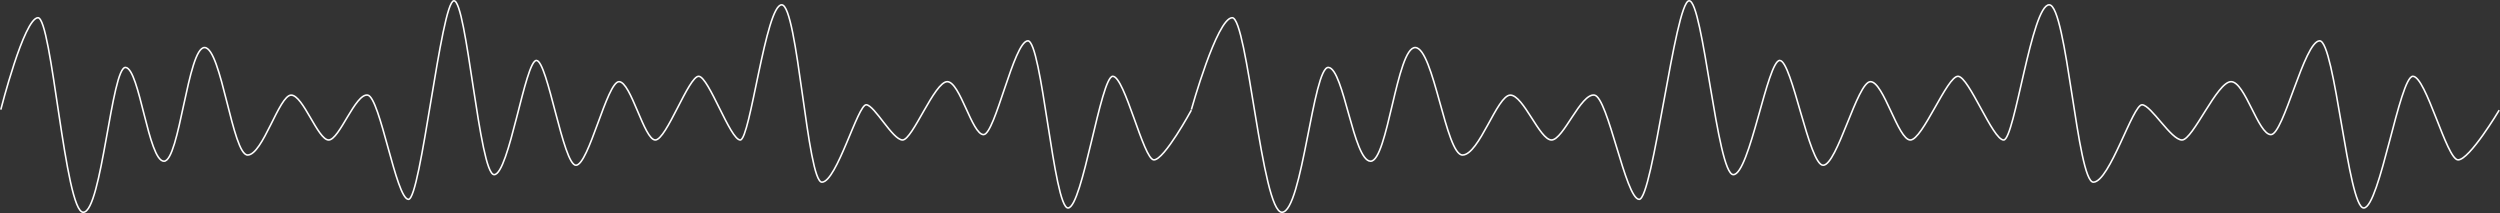 <svg width="3133" height="267" viewBox="0 0 3133 267" fill="none" xmlns="http://www.w3.org/2000/svg">
<rect x="0" y="0" width="3133" height="267" fill="#333333" stroke="none"/>
<path d="M1 137.373C1 137.373 29.986 23.227 47.484 22.217C64.983 21.206 81.469 266.672 104.465 265.999C127.462 265.325 139.95 82.825 157.448 84.509C174.946 86.192 185.934 201.686 205.432 202.023C224.929 202.359 235.418 59.255 256.414 59.592C277.411 59.929 291.399 194.615 310.396 194.278C329.394 193.942 349.879 119.191 364.878 119.191C379.877 119.191 398.363 175.422 411.862 175.422C425.362 175.422 445.347 116.497 460.846 119.191C476.345 121.884 496.33 249.163 511.829 249.836C527.328 250.51 552.811 2.016 568.81 1.004C584.808 -0.009 600.795 218.861 619.293 218.858C637.791 218.856 658.276 75.42 672.275 75.754C686.274 76.089 705.76 207.076 721.758 207.073C737.757 207.071 760.741 102.355 775.74 102.355C790.739 102.355 807.226 175.422 821.225 175.422C835.224 175.422 863.207 94.95 875.707 95.621C888.207 96.292 915.19 175.422 927.689 175.422C940.189 175.422 959.675 5.72 979.672 6.054C999.669 6.389 1011.66 228.962 1030.16 228.286C1048.65 227.611 1075.14 130.641 1085.64 131.312C1096.14 131.984 1118.62 175.422 1131.12 175.422C1143.62 175.422 1171.1 102.355 1187.1 102.355C1203.1 102.355 1218.09 168.69 1232.59 168.688C1247.09 168.686 1270.57 51.85 1288.07 51.174C1305.57 50.498 1320.55 261.287 1338.55 260.611C1356.55 259.936 1379.53 95.621 1394.53 95.621C1409.53 95.621 1433.02 200.005 1446.02 200.339C1459.02 200.674 1493 138.047 1493 138.047" stroke="#FEFEFE" stroke-width="2"/>
<path d="M1493 137.373C1493 137.373 1524.84 23.227 1544.06 22.217C1563.29 21.206 1581.4 266.672 1606.66 265.999C1631.92 265.325 1645.64 82.825 1664.86 84.509C1684.08 86.192 1696.15 201.686 1717.57 202.023C1738.99 202.359 1750.51 59.255 1773.58 59.592C1796.64 59.929 1812.01 194.615 1832.88 194.278C1853.75 193.942 1876.25 119.191 1892.73 119.191C1909.21 119.191 1929.51 175.422 1944.34 175.422C1959.17 175.422 1981.13 116.497 1998.15 119.191C2015.18 121.884 2037.13 249.163 2054.16 249.836C2071.18 250.51 2099.18 2.016 2116.75 1.004C2134.33 -0.009 2151.89 218.861 2172.21 218.858C2192.53 218.856 2215.03 75.42 2230.41 75.754C2245.79 76.089 2267.2 207.076 2284.77 207.073C2302.35 207.071 2327.6 102.355 2344.07 102.355C2360.55 102.355 2378.66 175.422 2394.04 175.422C2409.42 175.422 2440.16 94.95 2453.89 95.621C2467.62 96.292 2497.26 175.422 2510.99 175.422C2524.72 175.422 2546.13 5.72 2568.1 6.054C2590.06 6.389 2603.23 228.962 2623.55 228.286C2643.87 227.611 2672.97 130.641 2684.5 131.312C2696.04 131.984 2720.74 175.422 2734.47 175.422C2748.2 175.422 2778.39 102.355 2795.96 102.355C2813.54 102.355 2830 168.69 2845.93 168.688C2861.86 168.686 2887.66 51.85 2906.88 51.174C2926.1 50.498 2942.56 261.287 2962.33 260.611C2982.11 259.936 3007.35 95.621 3023.83 95.621C3040.31 95.621 3066.11 200.005 3080.39 200.339C3094.67 200.674 3132 138.047 3132 138.047" stroke="#FEFEFE" stroke-width="2"/>
</svg>
